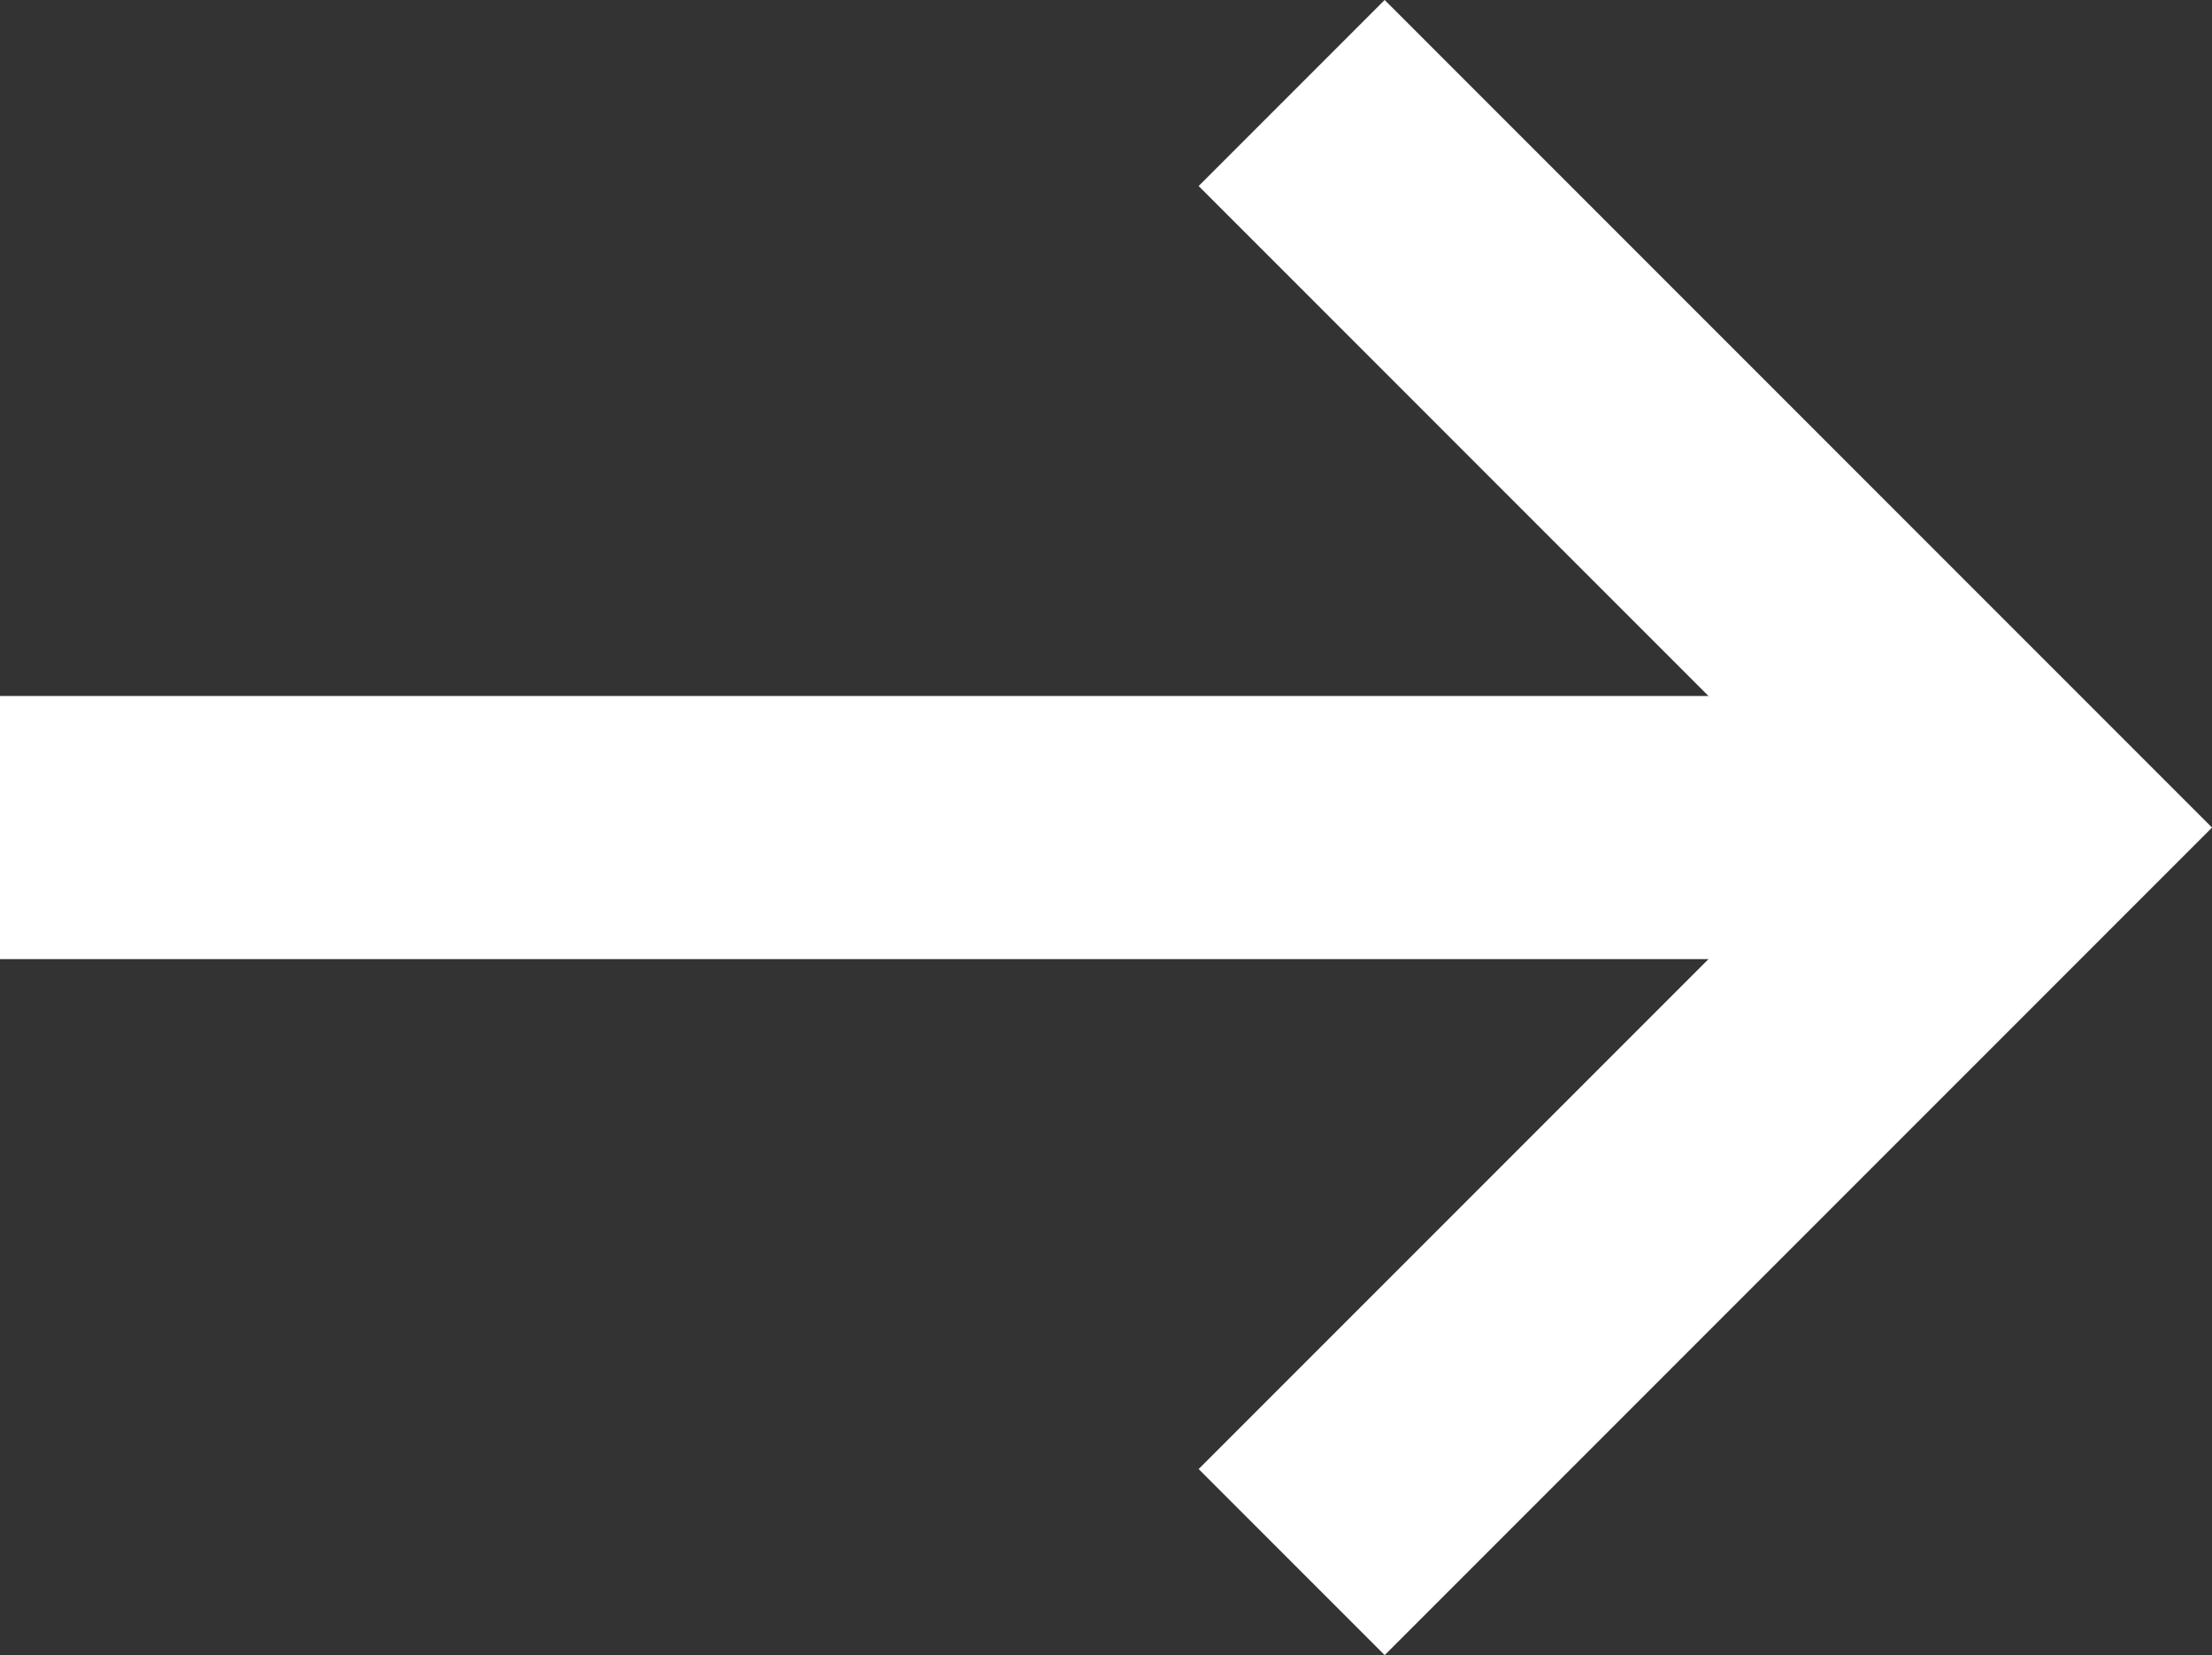 <svg xmlns="http://www.w3.org/2000/svg" width="16.817" height="12.58" viewBox="0 0 16.817 12.58">
  <rect x="0" y="0" width="16.817" height="12.58" fill="#333333" stroke="none"/>
  <g id="Group_64" data-name="Group 64" transform="translate(-468.641 -3148.45)">
    <path id="Path_16" data-name="Path 16" d="M5345.641,1440.74h15.4" transform="translate(-4877 1714)" fill="none" stroke="#fff" stroke-width="2"/>
    <path id="Path_17" data-name="Path 17" d="M5370.742,1434.244l5.583,5.583-5.583,5.583" transform="translate(-4892.281 1714.913)" fill="none" stroke="#fff" stroke-width="2"/>
  </g>
</svg>
